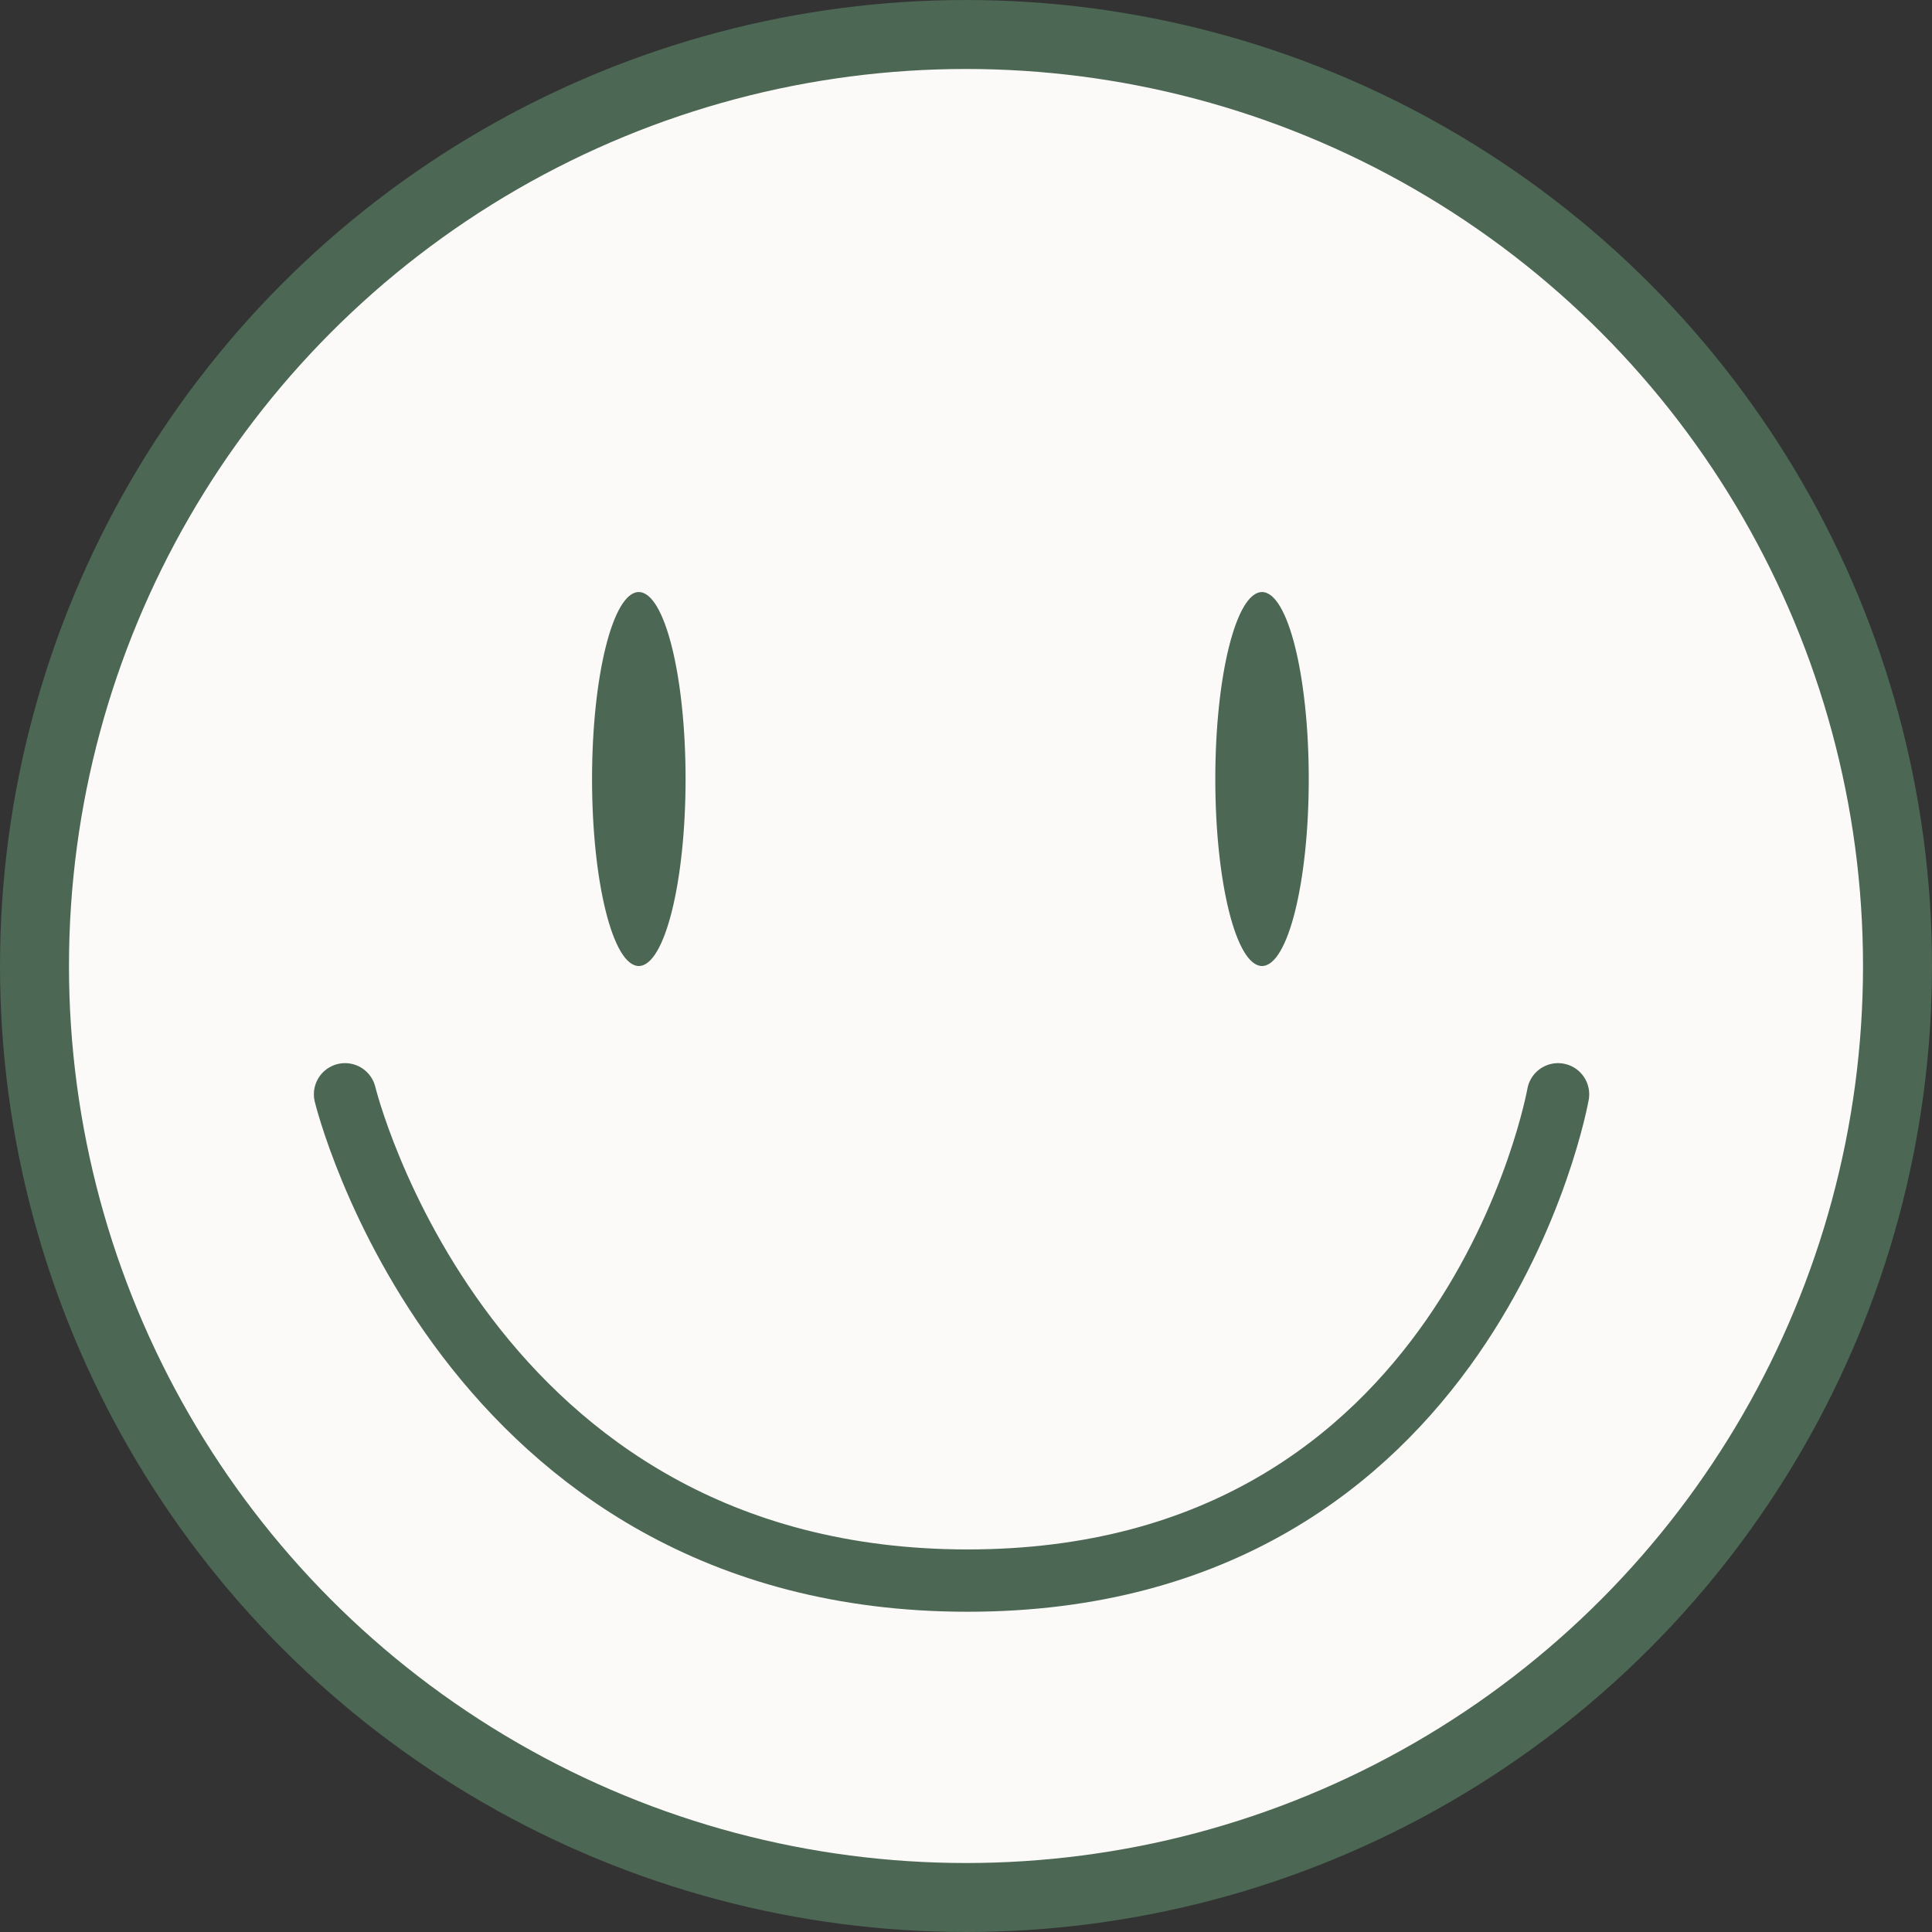 <?xml version="1.0" encoding="UTF-8"?> <svg xmlns="http://www.w3.org/2000/svg" width="27" height="27" viewBox="0 0 27 27" fill="none"><rect x="0" y="0" width="27" height="27" fill="#333333" stroke="none"/> <circle cx="13.5" cy="13.5" r="13.018" fill="#FCFAF9" stroke="#4C6753" stroke-width="0.964"></circle> <path d="M8.927 13.5C9.288 13.5 9.581 12.33 9.581 10.887C9.581 9.444 9.288 8.274 8.927 8.274C8.567 8.274 8.274 9.444 8.274 10.887C8.274 12.33 8.567 13.5 8.927 13.5Z" fill="#4C6753"></path> <path d="M17.637 13.5C17.998 13.5 18.29 12.33 18.29 10.887C18.29 9.444 17.998 8.274 17.637 8.274C17.276 8.274 16.984 9.444 16.984 10.887C16.984 12.33 17.276 13.5 17.637 13.5Z" fill="#4C6753"></path> <path d="M4.822 15.293C4.822 15.293 6.472 22.089 13.523 22.089C20.574 22.089 21.774 15.293 21.774 15.293" stroke="#4C6753" stroke-width="0.871" stroke-linecap="round" stroke-linejoin="round"></path> </svg> 